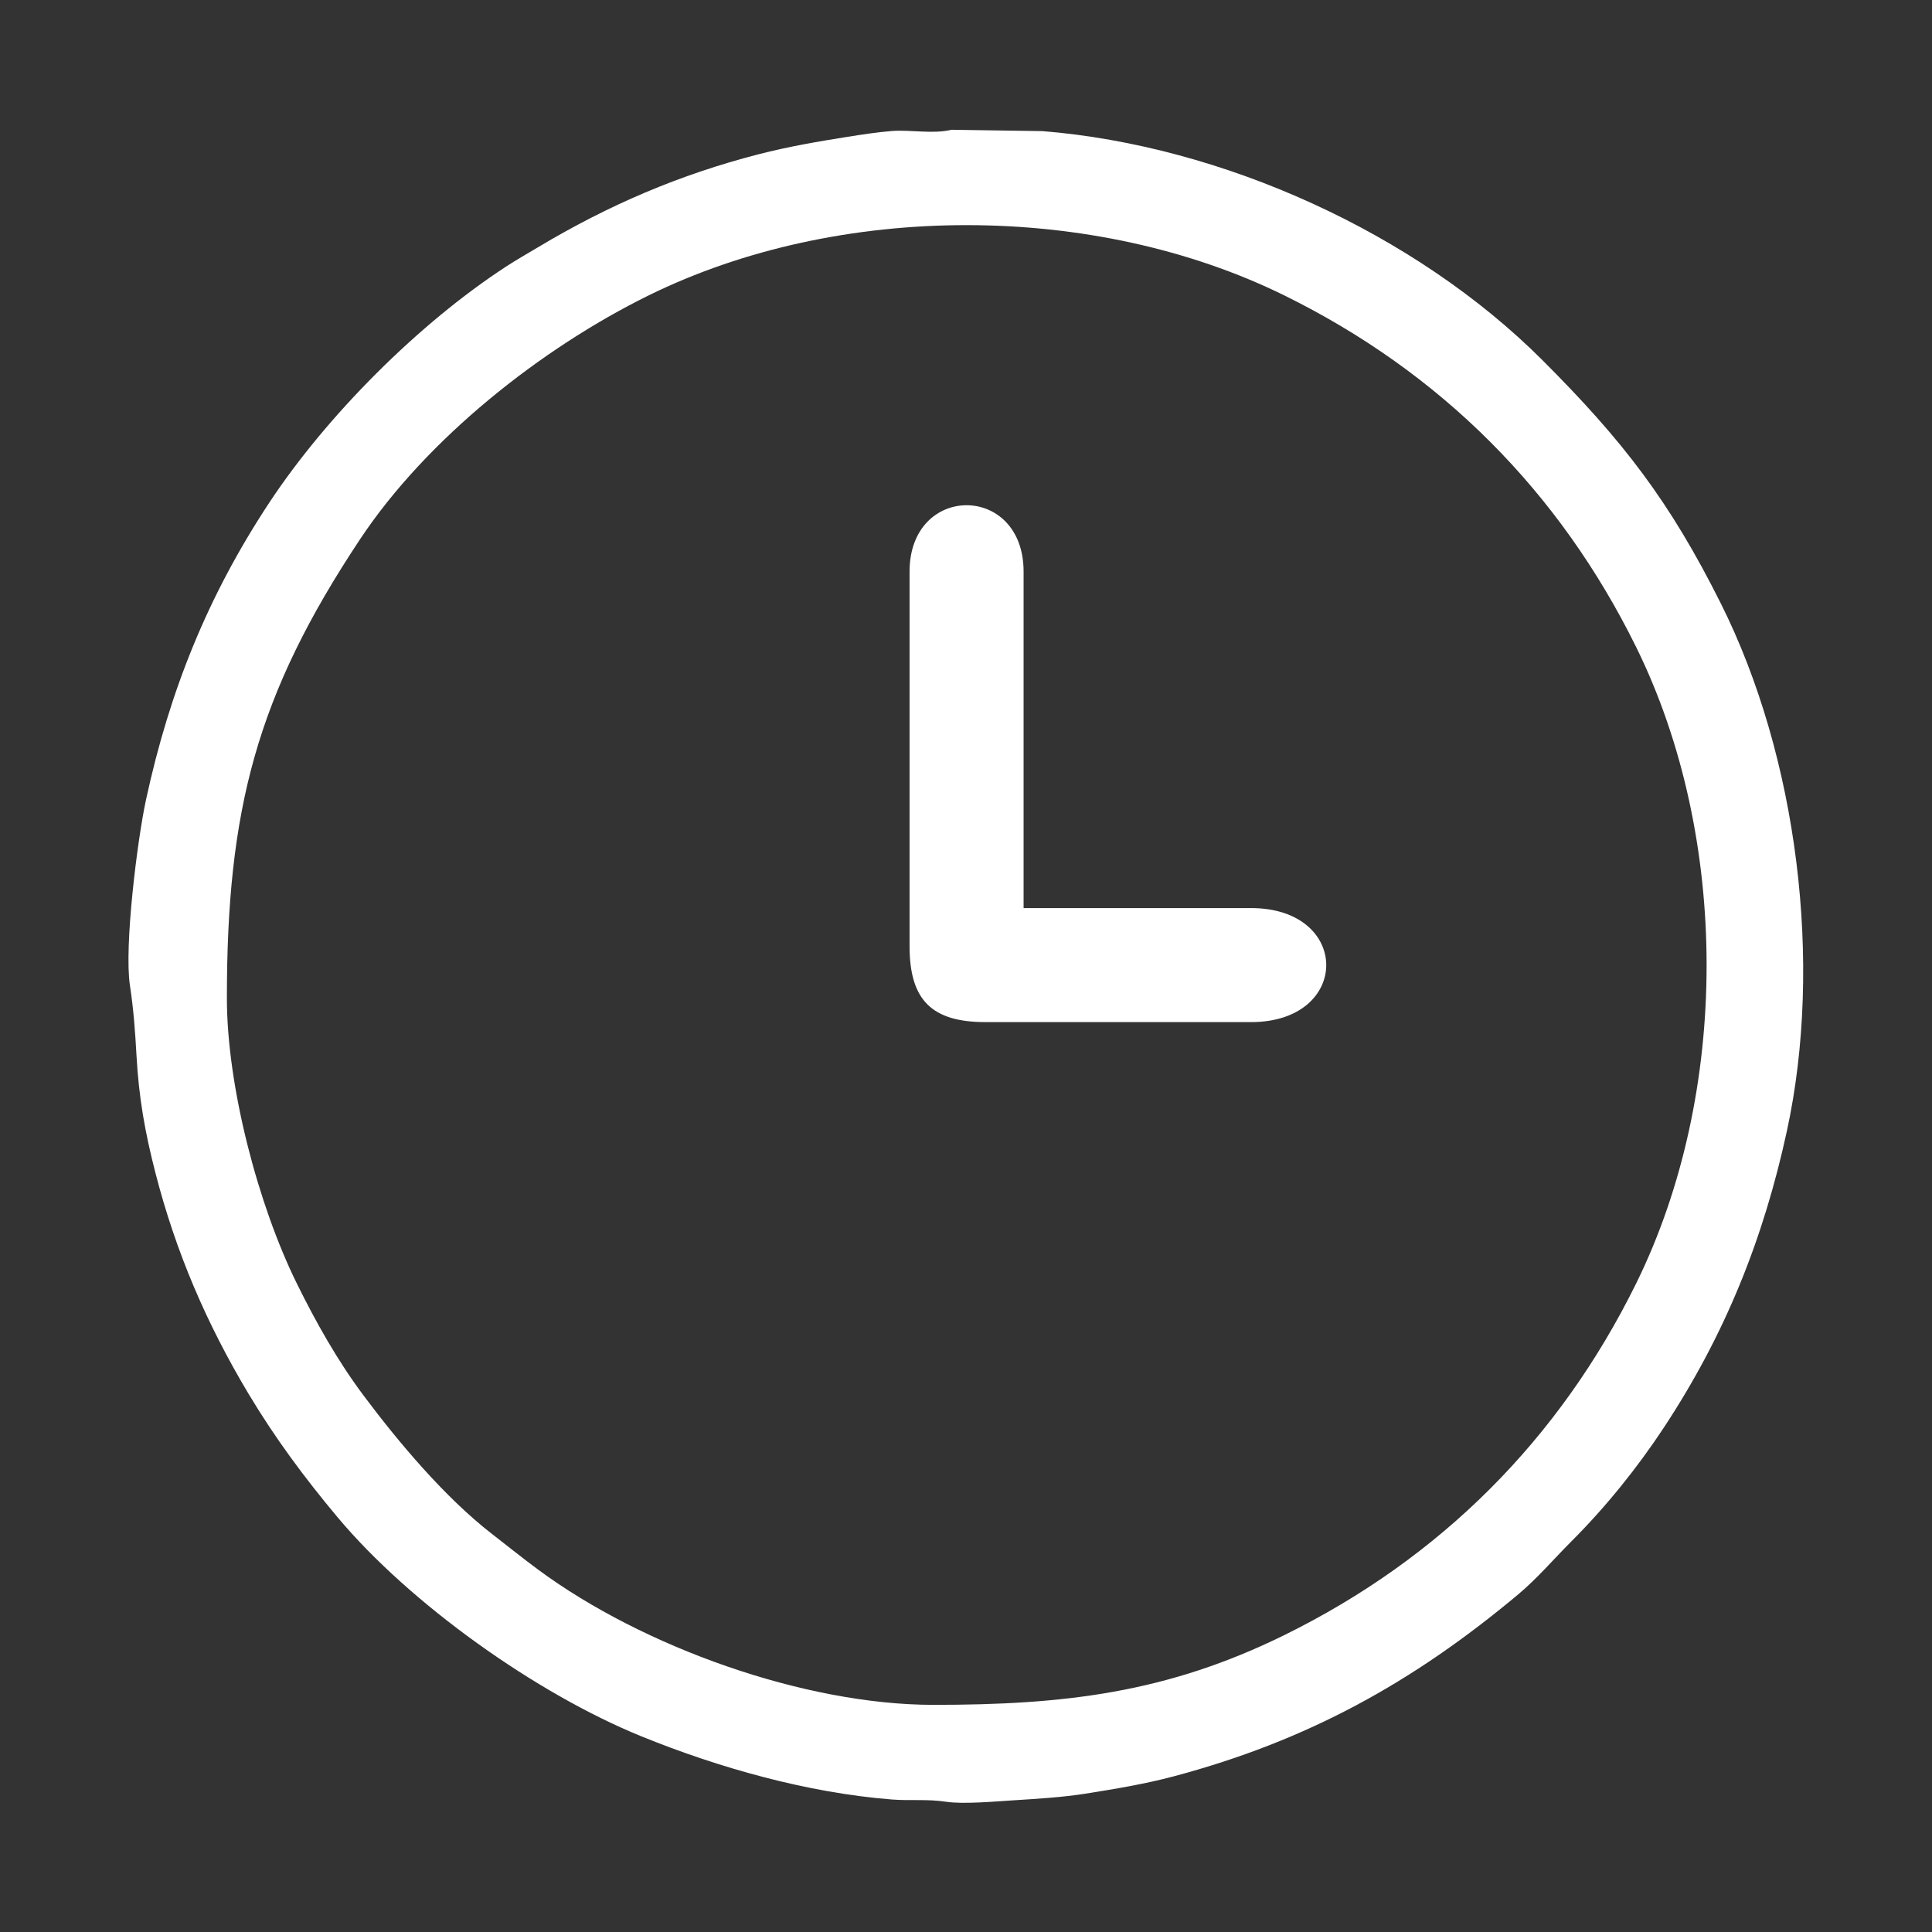 <?xml version="1.0" encoding="UTF-8"?> <!-- Creator: CorelDRAW 2020 (64-Bit) --> <svg xmlns="http://www.w3.org/2000/svg" xmlns:xlink="http://www.w3.org/1999/xlink" xmlns:xodm="http://www.corel.com/coreldraw/odm/2003" xml:space="preserve" width="25.4mm" height="25.4mm" style="shape-rendering:geometricPrecision; text-rendering:geometricPrecision; image-rendering:optimizeQuality; fill-rule:evenodd; clip-rule:evenodd" viewBox="0 0 2540 2540"><rect x="0" y="0" width="2540" height="2540" fill="#333333" stroke="none"/> <defs> <style type="text/css"> <![CDATA[ .fil0 {fill:white} ]]> </style> </defs> <g id="Слой_x0020_1">  <g id="_2260943268736"> <path class="fil0" d="M1195.8 751.5l0 492.38c0,70.84 29.05,99.89 99.89,99.89l349.03 0c131.85,0 131.85,-149.92 0,-149.92l-299 0 0 -442.35c0,-116.36 -149.92,-116.36 -149.92,0z"></path> </g> <g id="_2260943267920"> <path class="fil0" d="M1370.47 172.38l-119.55 -1.77c-0.04,0.01 -0.07,0.02 -0.1,0.02 -24.44,5.89 -53.55,-0.29 -78.25,1.6 -19.13,1.54 -39.05,4.61 -58.03,7.61 -39.21,6.21 -78.44,12.99 -116.92,22.9 -104.46,26.9 -197.57,66.87 -289.93,122.12 -14.08,8.42 -28.29,16.45 -42.03,25.41 -115.06,74.87 -236.25,196.28 -311.8,310.83 -80.72,122.36 -130.87,247.02 -161.89,390.26 -11.4,52.6 -28.92,193.14 -21.14,244.24 4.72,30.93 6.9,60.74 8.61,91.89 3.04,55.19 11.05,100.69 24.91,154.54 26.79,104.06 67.05,197.88 122.12,289.93 34.93,58.39 73.6,110.55 117.23,162.66 95.58,114.16 261.63,232.05 399.51,288.13 102.24,41.59 219.04,74.39 329.28,83.05 24.33,1.92 46.44,-0.82 71.56,3.01 22.01,3.36 65.09,-0.43 88.04,-1.91 30.51,-1.95 64.47,-3.93 94.62,-8.71 39.02,-6.18 78.23,-12.66 116.44,-22.83 175.5,-46.74 314.29,-123.2 453.08,-239.41 24.69,-20.68 46.82,-46.64 69.68,-69.49 45.06,-45.06 86.42,-96.33 121.5,-149.51 80.35,-121.82 130.99,-247.68 161.88,-390.27 47.77,-220.44 14.07,-491.49 -86.88,-693.24 -67.26,-134.41 -128.19,-213.52 -234.34,-319.7 -167.56,-167.62 -421.42,-282.34 -657.6,-301.36zm-1072.18 1139.86c0,-246.97 38.5,-397.87 175.34,-603.68 87.51,-131.61 237.56,-250.39 378.69,-319.96 250.51,-123.49 586.11,-123.49 836.62,0 204.97,101.04 361.07,257.13 462.12,462.12 123.48,250.51 123.48,586.1 0,836.61 -101.05,204.98 -257.14,361.07 -462.12,462.12 -155.21,76.51 -290.44,91.92 -461.53,91.92 -170.42,0 -382.49,-76.41 -519.08,-177.17 -21.03,-15.53 -41.36,-31.88 -62.01,-47.92 -61.22,-47.55 -121.84,-119.44 -168.33,-181.61 -34.24,-45.77 -62.54,-96.13 -87.79,-147.34 -50.88,-103.22 -91.91,-259.37 -91.91,-375.09z"></path> </g> </g> </svg> 